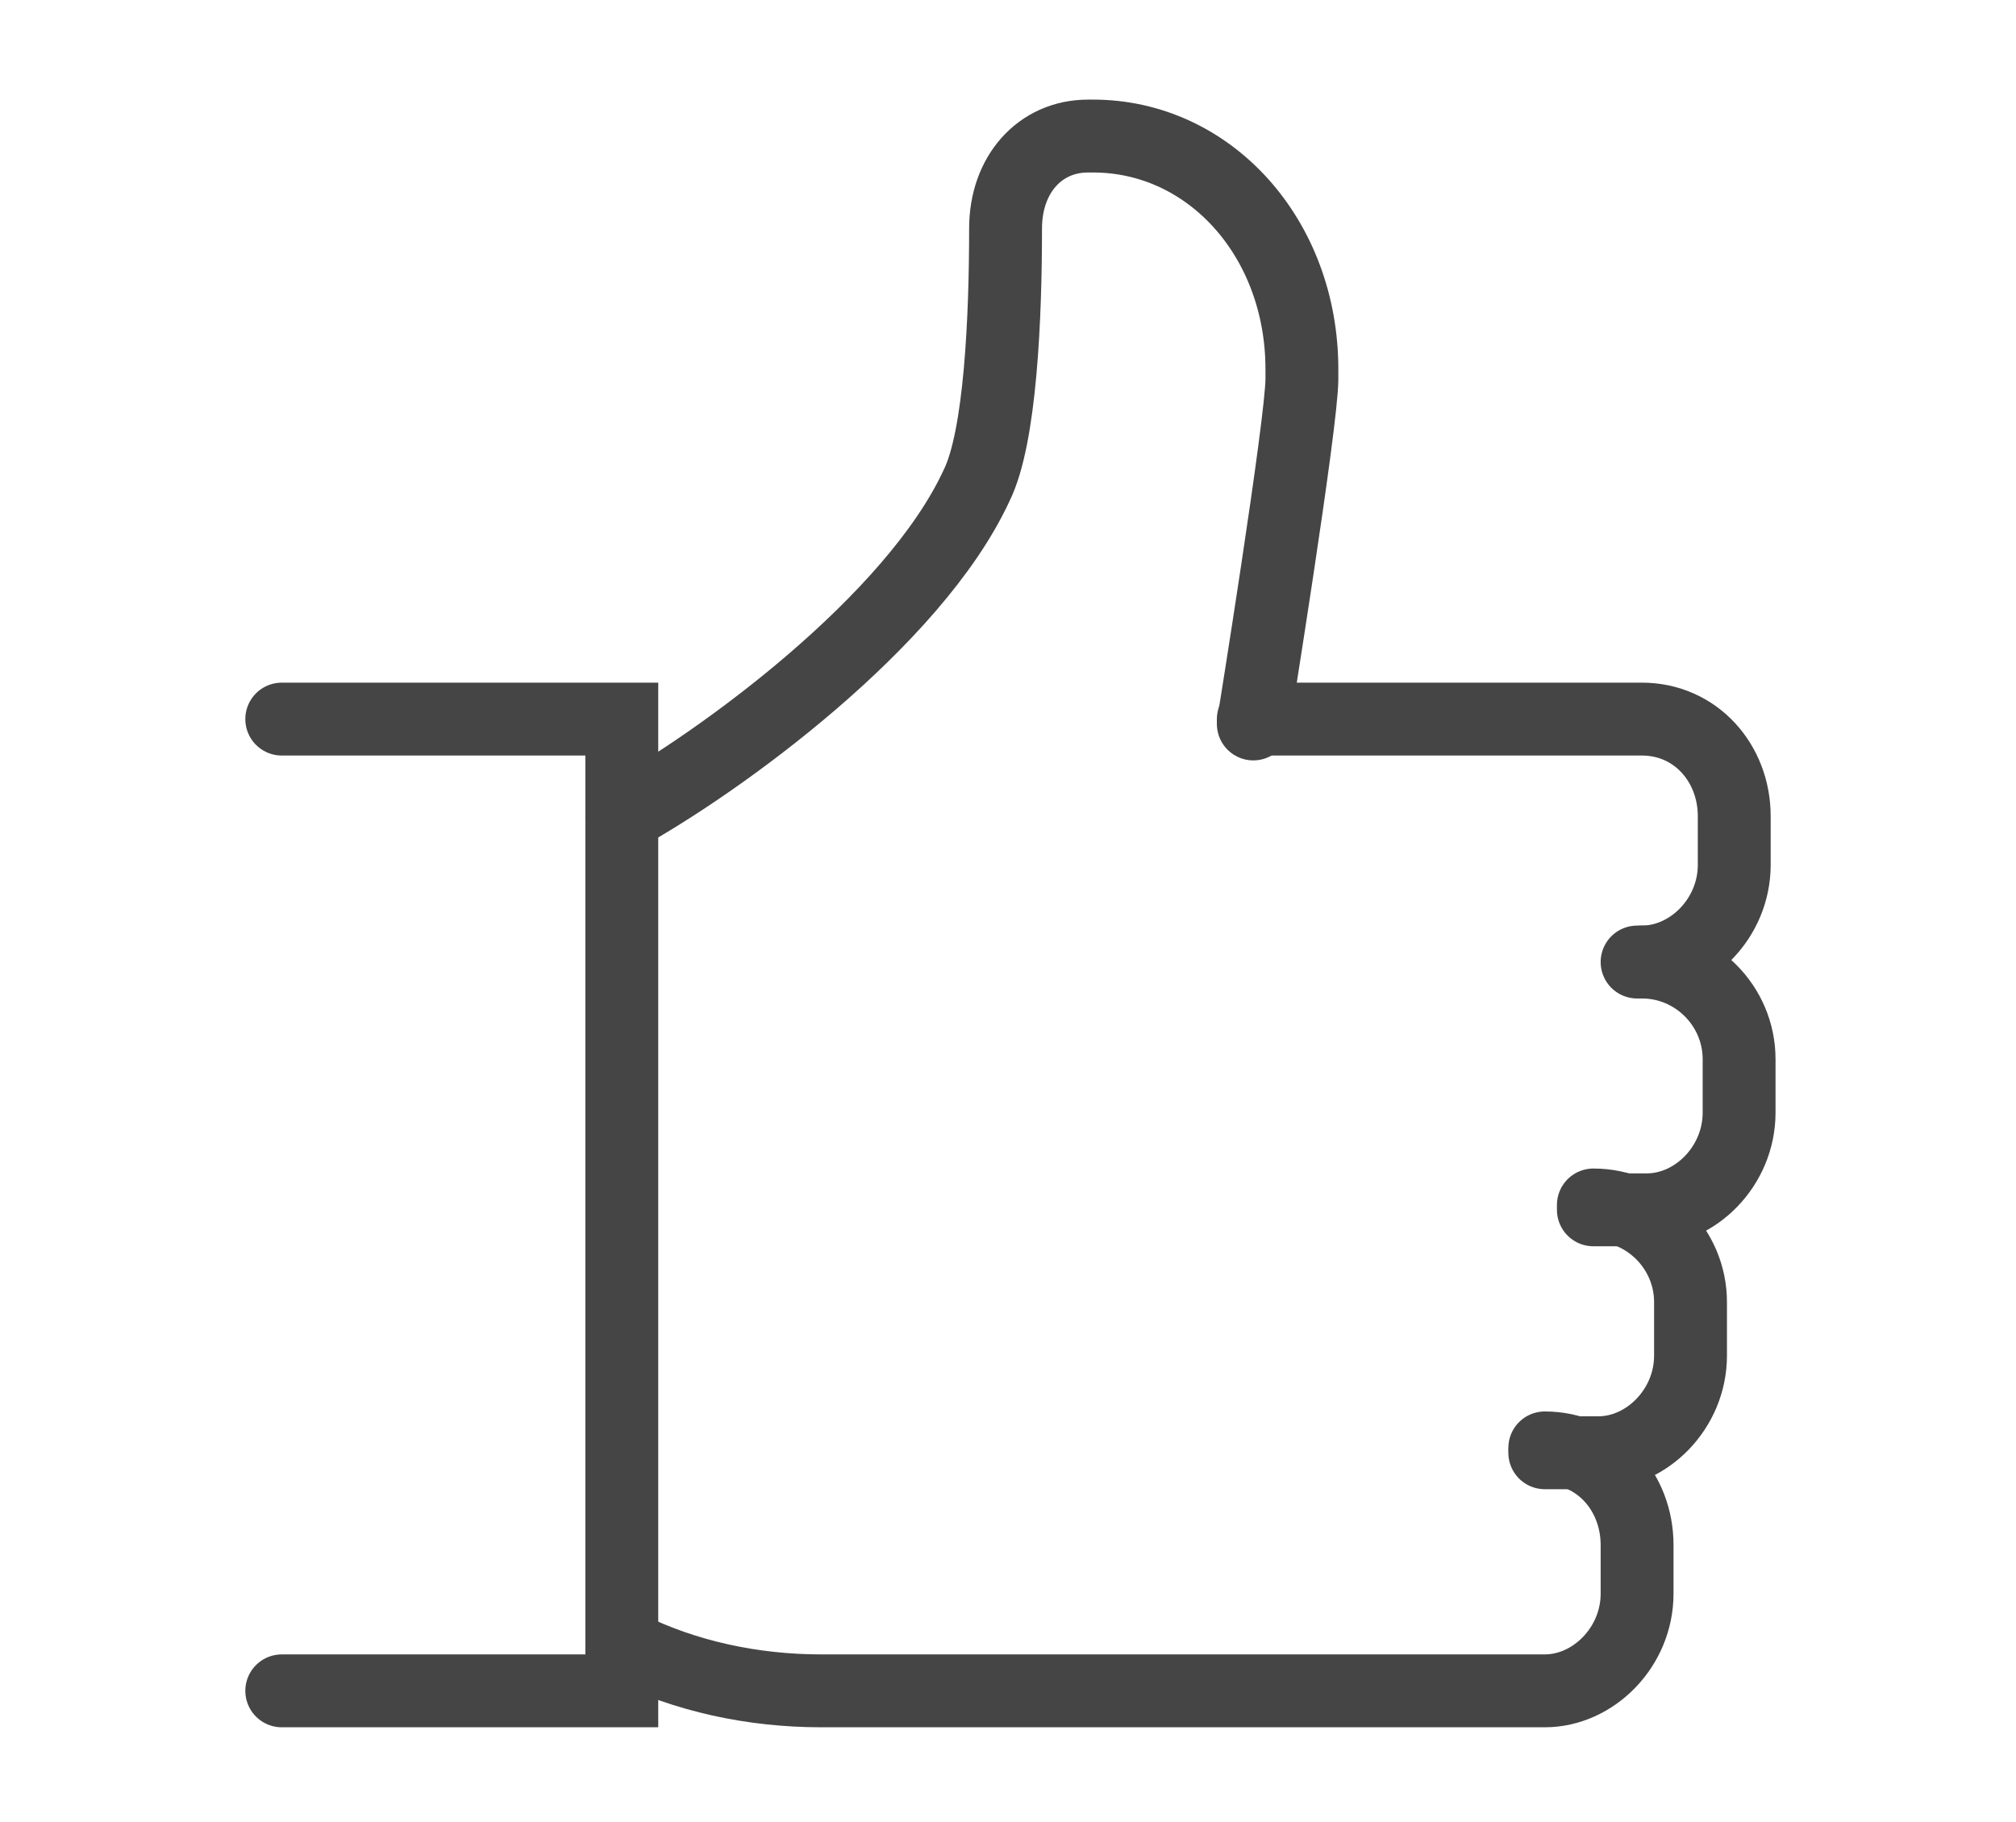 <?xml version="1.0" encoding="utf-8"?>
<!-- Generator: Adobe Illustrator 16.0.0, SVG Export Plug-In . SVG Version: 6.00 Build 0)  -->
<!DOCTYPE svg PUBLIC "-//W3C//DTD SVG 1.1//EN" "http://www.w3.org/Graphics/SVG/1.1/DTD/svg11.dtd">
<svg version="1.1" id="Layer_1" xmlns="http://www.w3.org/2000/svg" xmlns:xlink="http://www.w3.org/1999/xlink" x="0px" y="0px"
	 width="41.5px" height="37.5px" viewBox="0 0 41.5 37.5" enable-background="new 0 0 41.5 37.5" xml:space="preserve">
<g display="none">
	
		<path display="inline" fill="none" stroke="#454545" stroke-width="1.5" stroke-linecap="round" stroke-linejoin="round" stroke-miterlimit="10" d="
		M4.8,22.8c0,0-1,0-2,0c-1.1,0-2-1-2-2.3V3.1c0-1.3,1-2.3,2.3-2.3h28.4c1.3,0,2.3,1,2.3,2.3v8.7"/>
	
		<rect x="0.8" y="5.8" display="inline" fill="none" stroke="#454545" stroke-width="1.5" stroke-linecap="round" stroke-linejoin="round" stroke-miterlimit="10" width="33" height="4"/>
	
		<path display="inline" fill="none" stroke="#454545" stroke-width="1.5" stroke-linecap="round" stroke-linejoin="round" stroke-miterlimit="10" d="
		M38.4,36.8H10.1c-1.3,0-2.3-1-2.3-2.3V17.1c0-1.3,1-2.3,2.3-2.3h28.4c1.3,0,2.3,1,2.3,2.3v17.4C40.8,35.7,39.7,36.8,38.4,36.8z"/>
	
		<line display="inline" fill="none" stroke="#454545" stroke-width="1.5" stroke-linecap="round" stroke-linejoin="round" stroke-miterlimit="10" x1="11.8" y1="31.8" x2="16.8" y2="31.8"/>
	
		<line display="inline" fill="none" stroke="#454545" stroke-width="1.5" stroke-linecap="round" stroke-linejoin="round" stroke-miterlimit="10" x1="20.8" y1="31.8" x2="25.8" y2="31.8"/>
	
		<line display="inline" fill="none" stroke="#454545" stroke-width="1.5" stroke-linecap="round" stroke-linejoin="round" stroke-miterlimit="10" x1="29.8" y1="31.8" x2="35.8" y2="31.8"/>
	
		<circle display="inline" fill="none" stroke="#454545" stroke-width="1.5" stroke-linecap="round" stroke-linejoin="round" stroke-miterlimit="10" cx="33.2" cy="23.2" r="2.5"/>
</g>
<g display="none">
	
		<path display="inline" fill="none" stroke="#454545" stroke-width="1.5" stroke-linecap="round" stroke-linejoin="round" stroke-miterlimit="10" d="
		M36.8,27.8h2.9c0.6,0,1.1-0.5,1.1-1.1V18c0-0.2,0-0.4-0.1-0.5l-3.7-7.2c-0.2-0.4-0.6-0.6-1-0.6H23.8v18"/>
	
		<polygon display="inline" fill="none" stroke="#454545" stroke-width="1.5" stroke-linecap="round" stroke-linejoin="round" stroke-miterlimit="10" points="
		37.7,18.8 34.7,12.8 27.8,12.8 27.8,18.8 	"/>
	
		<polyline display="inline" fill="none" stroke="#454545" stroke-width="1.5" stroke-linecap="round" stroke-linejoin="round" stroke-miterlimit="10" points="
		12.8,27.8 24.3,27.8 27.8,27.8 	"/>
	
		<path display="inline" fill="none" stroke="#454545" stroke-width="1.5" stroke-linecap="round" stroke-linejoin="round" stroke-miterlimit="10" d="
		M4.8,27.8h-4V7.4c0-0.9,0.7-1.6,1.6-1.6h19.8c0.9,0,1.6,0.7,1.6,1.6v4.1"/>
	
		<line display="inline" fill="none" stroke="#454545" stroke-width="1.5" stroke-linecap="round" stroke-linejoin="round" stroke-miterlimit="10" x1="13.8" y1="23.8" x2="23.8" y2="23.8"/>
	
		<line display="inline" fill="none" stroke="#454545" stroke-width="1.5" stroke-linecap="round" stroke-linejoin="round" stroke-miterlimit="10" x1="0.8" y1="23.8" x2="2.8" y2="23.8"/>
	
		<circle display="inline" fill="none" stroke="#454545" stroke-width="1.5" stroke-linecap="round" stroke-linejoin="round" stroke-miterlimit="10" cx="8.8" cy="27.8" r="4"/>
	
		<circle display="inline" fill="none" stroke="#454545" stroke-width="1.5" stroke-linecap="round" stroke-linejoin="round" stroke-miterlimit="10" cx="32.8" cy="27.8" r="4"/>
</g>
<g>
	<polyline fill="none" stroke="#454545" stroke-width="1.5" stroke-linecap="round" stroke-miterlimit="10" points="5.8,34.8 
		12.8,34.8 12.8,14.8 5.8,14.8 	"/>
	<path fill="none" stroke="#454545" stroke-width="1.5" stroke-linecap="round" stroke-linejoin="round" stroke-miterlimit="10" d="
		M25.8,14.8h4.9h3.1c1.1,0,1.9,0.9,1.9,2v1c0,1.1-0.9,2-1.9,2h-0.1"/>
	<path fill="none" stroke="#454545" stroke-width="1.5" stroke-linecap="round" stroke-linejoin="round" stroke-miterlimit="10" d="
		M12.8,16.8c2-1.1,6-4,7.3-6.8c0.5-1,0.6-3.5,0.6-5.3c0-1.1,0.7-1.9,1.7-1.9h0h0.1c2.4,0,4.3,2.1,4.3,4.8v0.2c0,0.9-1,7.1-1,7.1"/>
	<path fill="none" stroke="#454545" stroke-width="1.5" stroke-linecap="round" stroke-linejoin="round" stroke-miterlimit="10" d="
		M33.8,19.8L33.8,19.8c1.1,0,2,0.9,2,2v1.1c0,1.1-0.9,2-1.9,2h-1.1"/>
	<path fill="none" stroke="#454545" stroke-width="1.5" stroke-linecap="round" stroke-linejoin="round" stroke-miterlimit="10" d="
		M32.8,24.8L32.8,24.8c1.1,0,2,0.9,2,2v1.1c0,1.1-0.9,2-1.9,2h-1.1"/>
	<path fill="none" stroke="#454545" stroke-width="1.5" stroke-linecap="round" stroke-linejoin="round" stroke-miterlimit="10" d="
		M31.8,29.8L31.8,29.8c1.1,0,1.9,0.9,1.9,2v1c0,1.1-0.9,2-1.9,2h-1.6l-13.3,0c-1.4,0-2.8-0.3-4-0.9"/>
</g>
<g display="none">
	<g display="inline">
		
			<polyline fill="none" stroke="#454545" stroke-width="1.5" stroke-linecap="round" stroke-linejoin="round" stroke-miterlimit="10" points="
			4.8,21.8 4.8,34.8 36.8,34.8 36.8,21.8 		"/>
		
			<polyline fill="none" stroke="#454545" stroke-width="1.5" stroke-linecap="round" stroke-linejoin="round" stroke-miterlimit="10" points="
			36.8,7.8 36.8,2.8 4.8,2.8 4.8,7.8 		"/>
		
			<rect x="10.8" y="23.8" fill="none" stroke="#454545" stroke-width="1.5" stroke-linecap="round" stroke-linejoin="round" stroke-miterlimit="10" width="10" height="7"/>
		
			<rect x="26.8" y="23.8" fill="none" stroke="#454545" stroke-width="1.5" stroke-linecap="round" stroke-linejoin="round" stroke-miterlimit="10" width="6" height="11"/>
		
			<line fill="none" stroke="#454545" stroke-width="1.5" stroke-linecap="round" stroke-linejoin="round" stroke-miterlimit="10" x1="36.8" y1="12.8" x2="3.8" y2="12.8"/>
	</g>
	
		<line display="inline" fill="none" stroke="#454545" stroke-width="1.5" stroke-linecap="round" stroke-linejoin="round" stroke-miterlimit="10" x1="36.8" y1="7.8" x2="38.8" y2="12.8"/>
	
		<polyline display="inline" fill="none" stroke="#454545" stroke-width="1.5" stroke-linecap="round" stroke-linejoin="round" stroke-miterlimit="10" points="
		2.8,12.8 4.8,7.8 36.8,7.8 	"/>
	
		<path display="inline" fill="none" stroke="#454545" stroke-width="1.5" stroke-linecap="round" stroke-linejoin="round" stroke-miterlimit="10" d="
		M2.8,12.8v3c0,1.7,1.3,3,3,3s3-1.3,3-3c0,1.7,1.3,3,3,3s3-1.3,3-3c0,1.7,1.3,3,3,3s3-1.3,3-3c0,1.7,1.3,3,3,3s3-1.3,3-3
		c0,1.7,1.3,3,3,3s3-1.3,3-3c0,1.7,1.3,3,3,3s3-1.3,3-3v-3H2.8z"/>
</g>
<g display="none">
	
		<path display="inline" fill="none" stroke="#454545" stroke-width="1.5" stroke-linecap="round" stroke-linejoin="round" stroke-miterlimit="10" d="
		M26.7,27.3l-3.5,3.5c-3.6,0.4-7.3-0.7-10.1-3.5c-2.7-2.7-3.9-6.5-3.5-10l3.5-3.5c1-1,1-2.6,0-3.6l-2.3-2.3C9.9,6.9,8,7,7.1,8.2
		c-5.1,7-4.4,16.9,1.9,23.2s16.2,7,23.2,1.9c1.3-0.9,1.4-2.7,0.3-3.8l-2.3-2.3C29.3,26.3,27.7,26.3,26.7,27.3z"/>
	
		<line display="inline" fill="none" stroke="#454545" stroke-width="1.5" stroke-linecap="round" stroke-linejoin="round" stroke-miterlimit="10" x1="25.8" y1="28.8" x2="31.1" y2="34.1"/>
	
		<line display="inline" fill="none" stroke="#454545" stroke-width="1.5" stroke-linecap="round" stroke-linejoin="round" stroke-miterlimit="10" x1="6.4" y1="9.4" x2="11.7" y2="14.7"/>
	
		<path display="inline" fill="none" stroke="#454545" stroke-width="1.5" stroke-linecap="round" stroke-linejoin="round" stroke-miterlimit="10" d="
		M32.4,24.6c2.6-4.6,1.9-10.6-2-14.5c-3.9-3.9-9.9-4.6-14.5-2"/>
	
		<path display="inline" fill="none" stroke="#454545" stroke-width="1.5" stroke-linecap="round" stroke-linejoin="round" stroke-miterlimit="10" d="
		M11.6,3.9c7-4.8,16.6-4.1,22.9,2.2c6.2,6.2,6.9,15.8,2.2,22.9"/>
	<g display="inline">
		
			<path fill="none" stroke="#454545" stroke-width="1.5" stroke-linecap="round" stroke-linejoin="round" stroke-miterlimit="10" d="
			M16.1,16.3c0.3-2.3,3.6-3,4.7-0.8c1.2,2.5-3.7,5.9-5.1,7.3c1.9,0,6.1,0,6.1,0"/>
		
			<path fill="none" stroke="#454545" stroke-width="1.5" stroke-linecap="round" stroke-linejoin="round" stroke-miterlimit="10" d="
			M26.8,14.1c-1.3,1.9-2.7,3.8-4,5.7c2,0,6,0,6,0"/>
		
			<line fill="none" stroke="#454545" stroke-width="1.5" stroke-linecap="round" stroke-linejoin="round" stroke-miterlimit="10" x1="26.8" y1="14.8" x2="26.8" y2="22.8"/>
	</g>
</g>
</svg>

